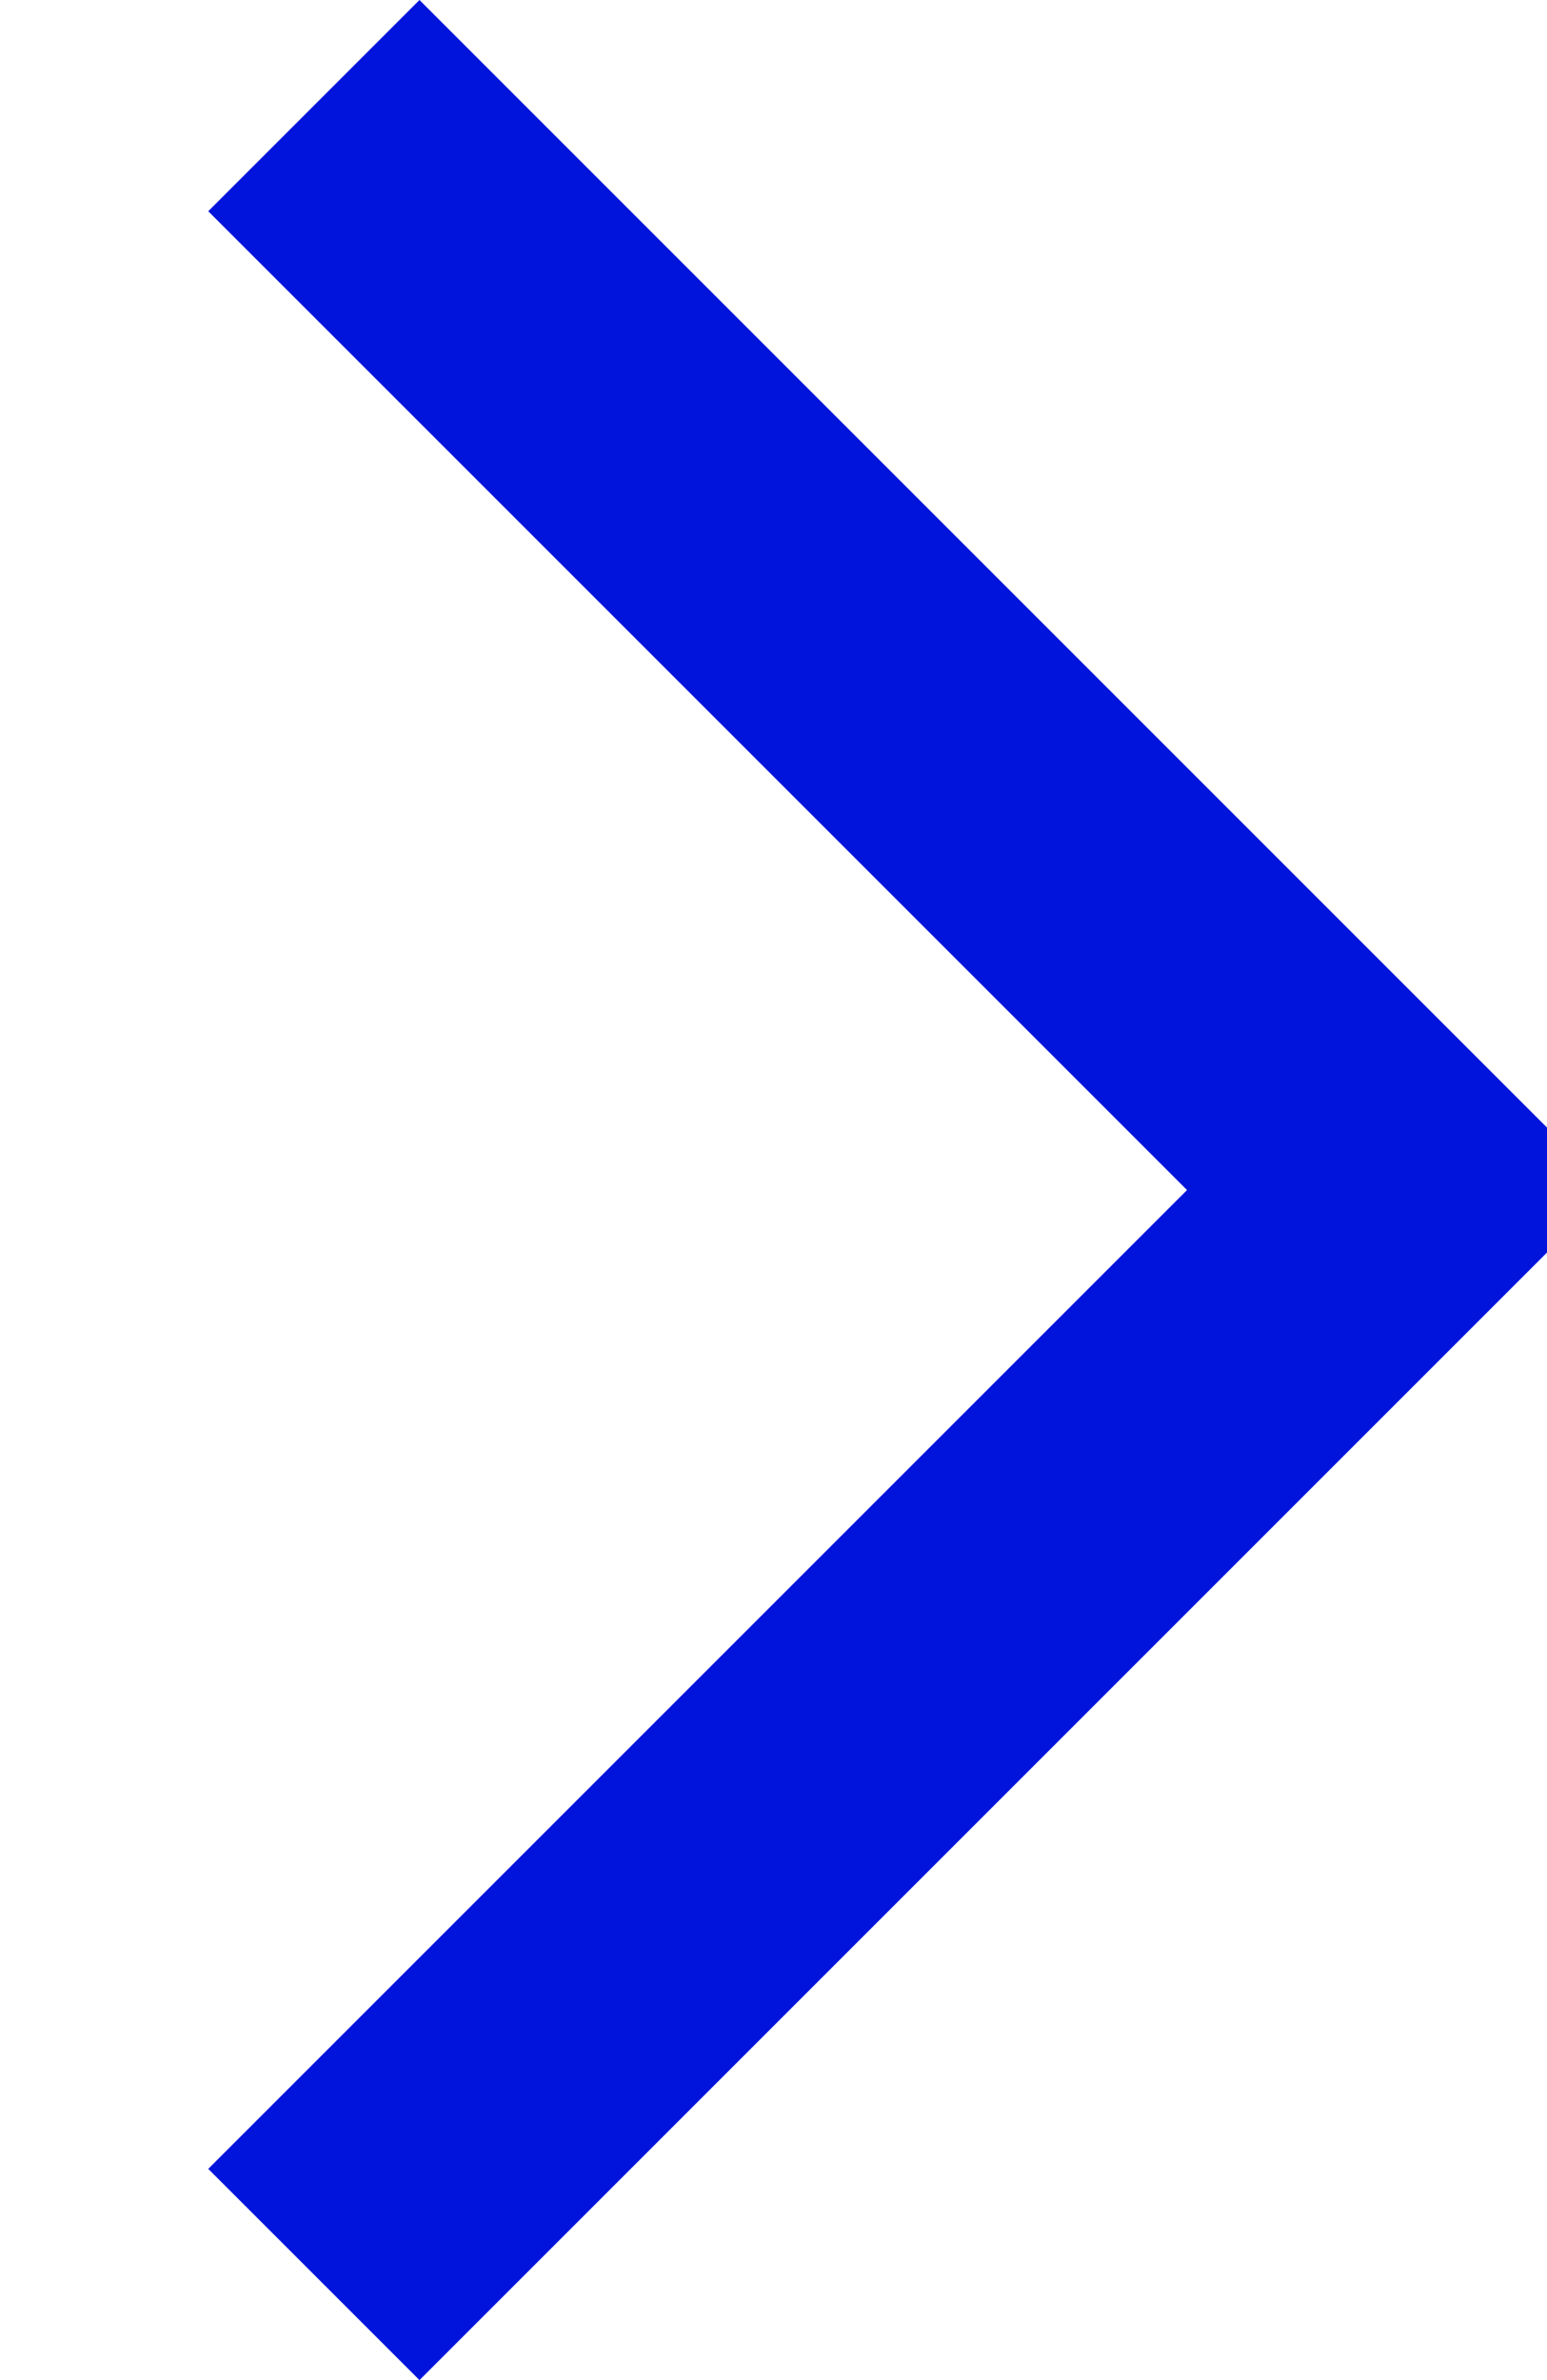<svg width="13" height="20" viewBox="0 0 13 20" fill="none" xmlns="http://www.w3.org/2000/svg">
    <path d="M3.525 20 1.75 18.225 9.975 10 1.75 1.775 3.525 0l10 10-10 10z" fill="#0014DC"/>
</svg>
